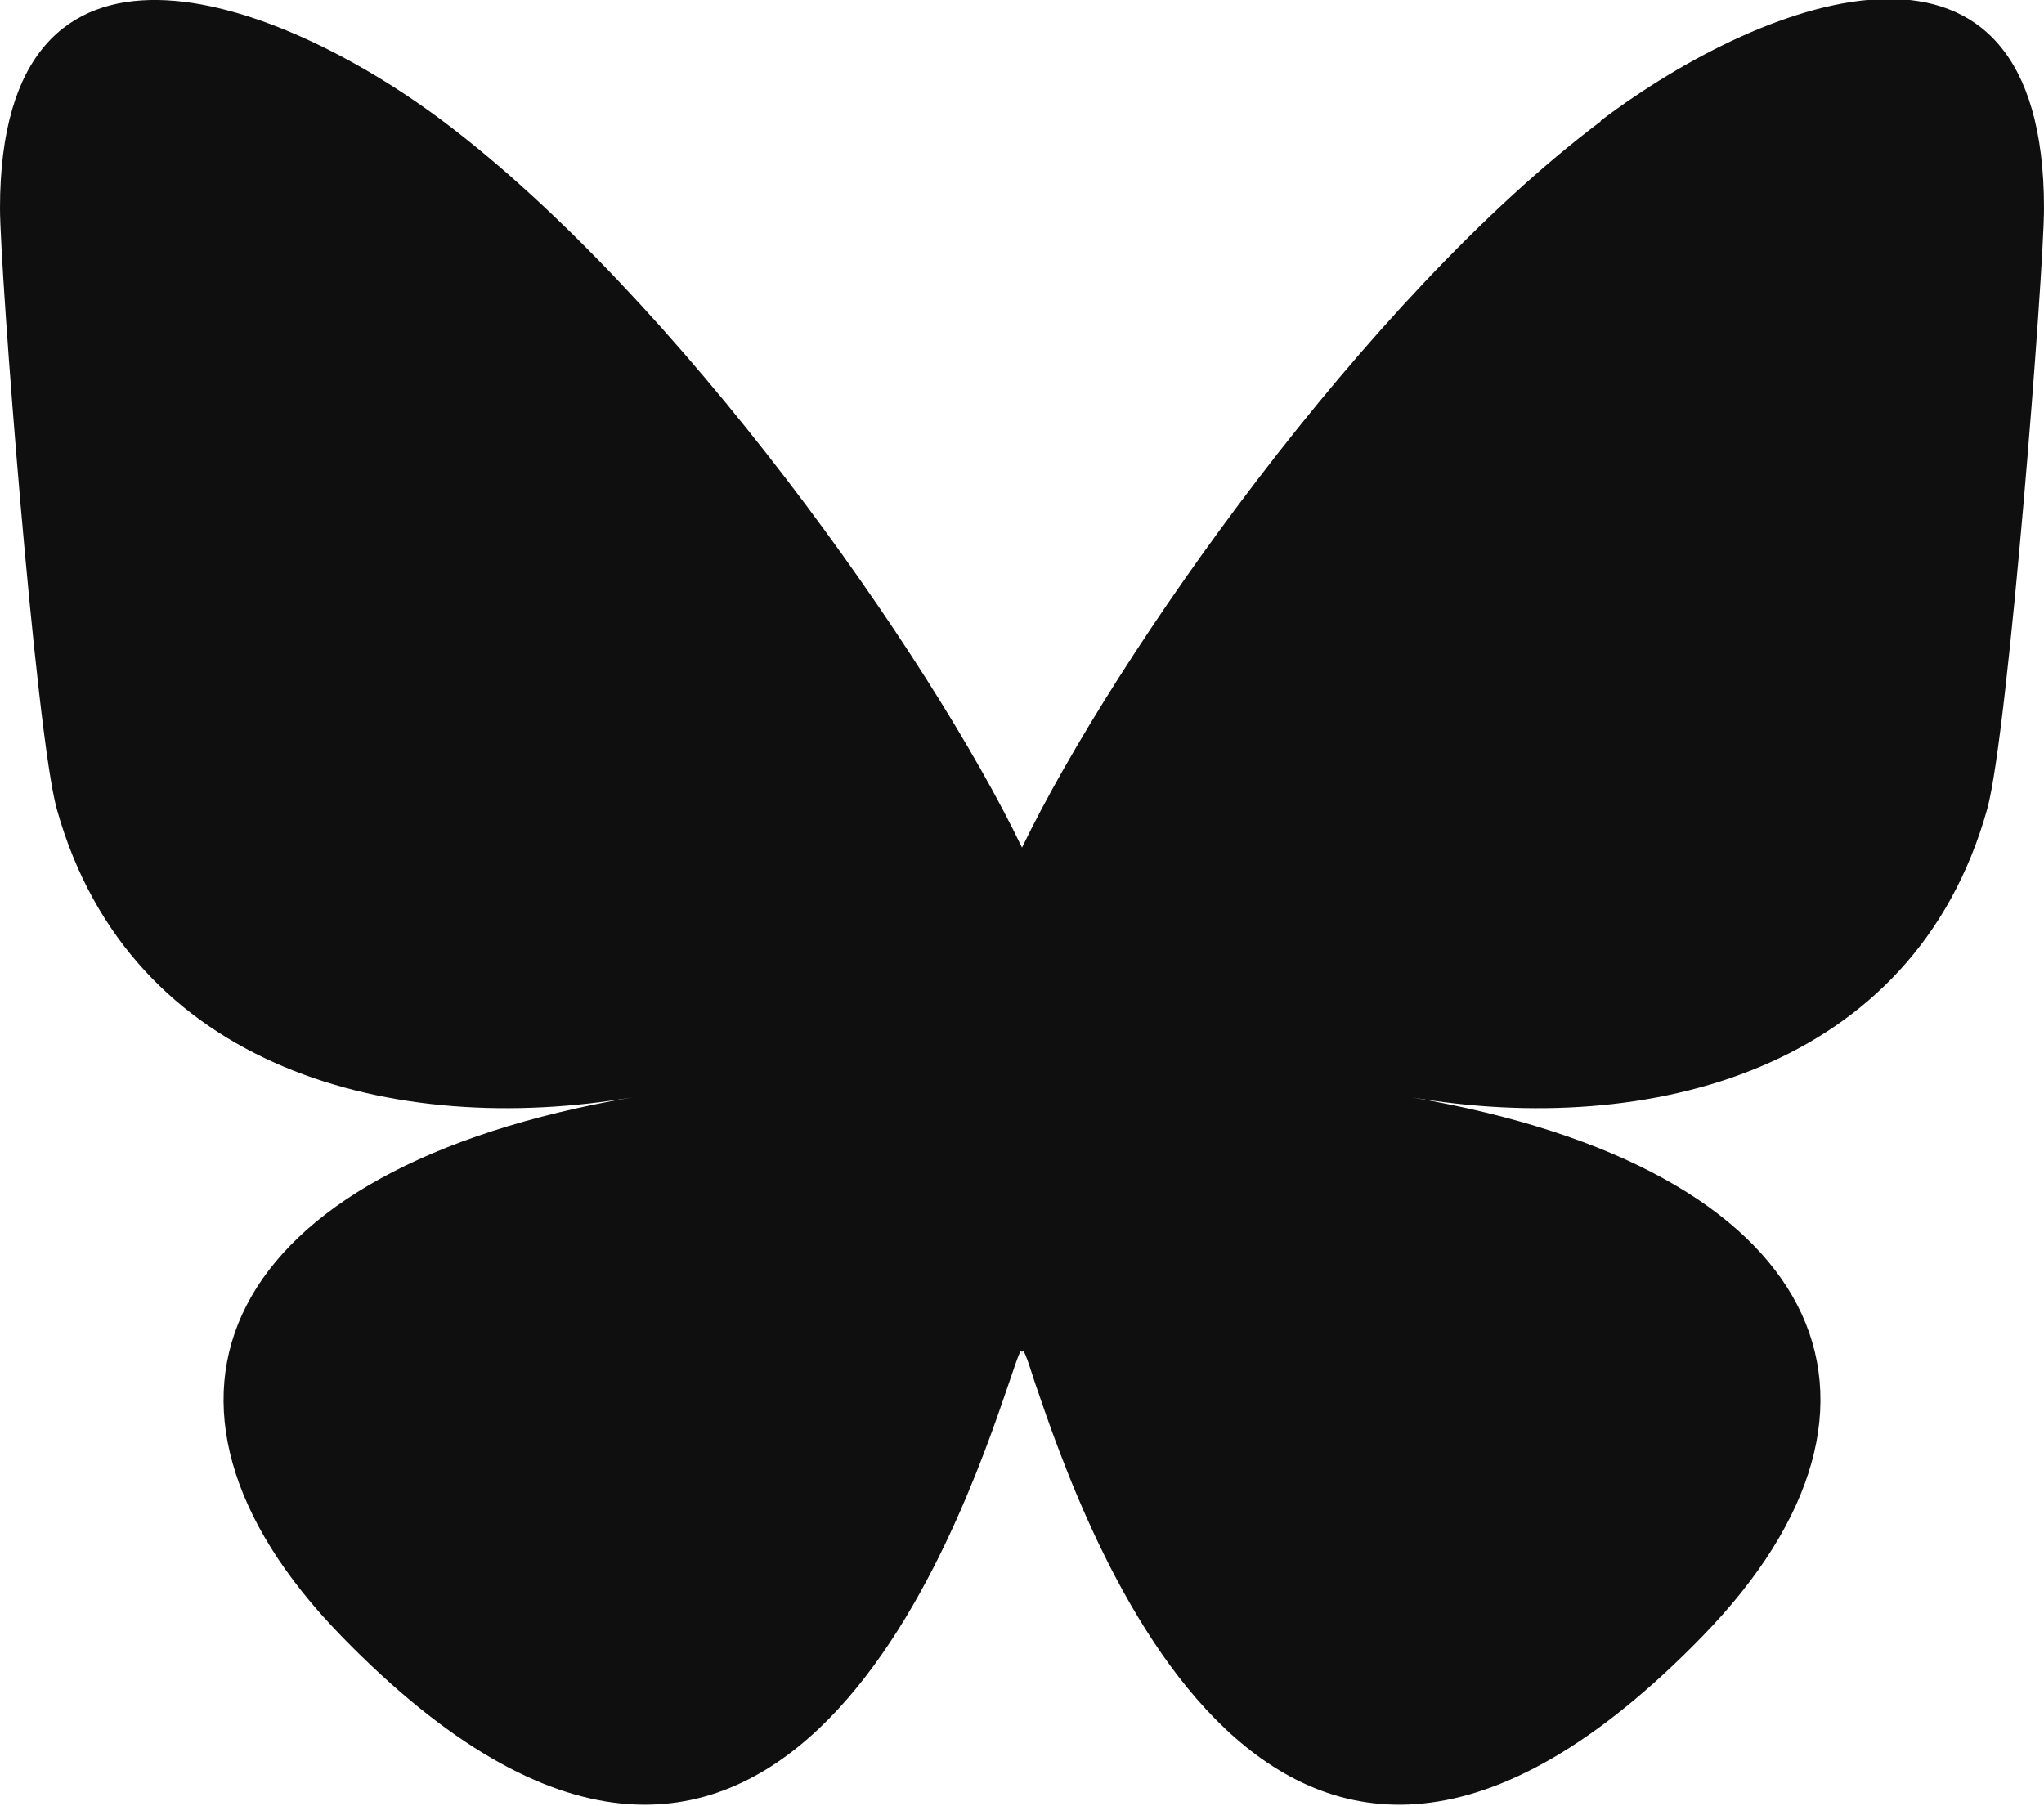 <?xml version="1.0" encoding="UTF-8"?>
<svg id="Ebene_2" xmlns="http://www.w3.org/2000/svg" viewBox="0 0 32 28.27">
  <defs>
    <style>
      .cls-1 {
        fill: #0f0f0f;
      }
    </style>
  </defs>
  <g id="Ebene_1-2" data-name="Ebene_1">
    <path class="cls-1" d="M6.94,1.9c3.67,2.76,7.62,8.37,9.06,11.37v7.94c0-.17-.06.02-.2.43-.76,2.23-3.71,10.92-10.46,3.97-3.56-3.66-1.91-7.32,4.56-8.43-3.7.63-7.86-.41-9.01-4.51-.33-1.18-.89-8.43-.89-9.41C0-1.63,4.29-.09,6.94,1.9ZM25.06,1.9c-3.67,2.76-7.61,8.37-9.06,11.37v7.94c0-.17.07.02.2.43.76,2.23,3.71,10.92,10.46,3.97,3.56-3.66,1.91-7.32-4.56-8.43,3.7.63,7.86-.41,9.01-4.51.33-1.18.89-8.43.89-9.41,0-4.91-4.29-3.37-6.94-1.37Z"/>
  </g>
</svg>